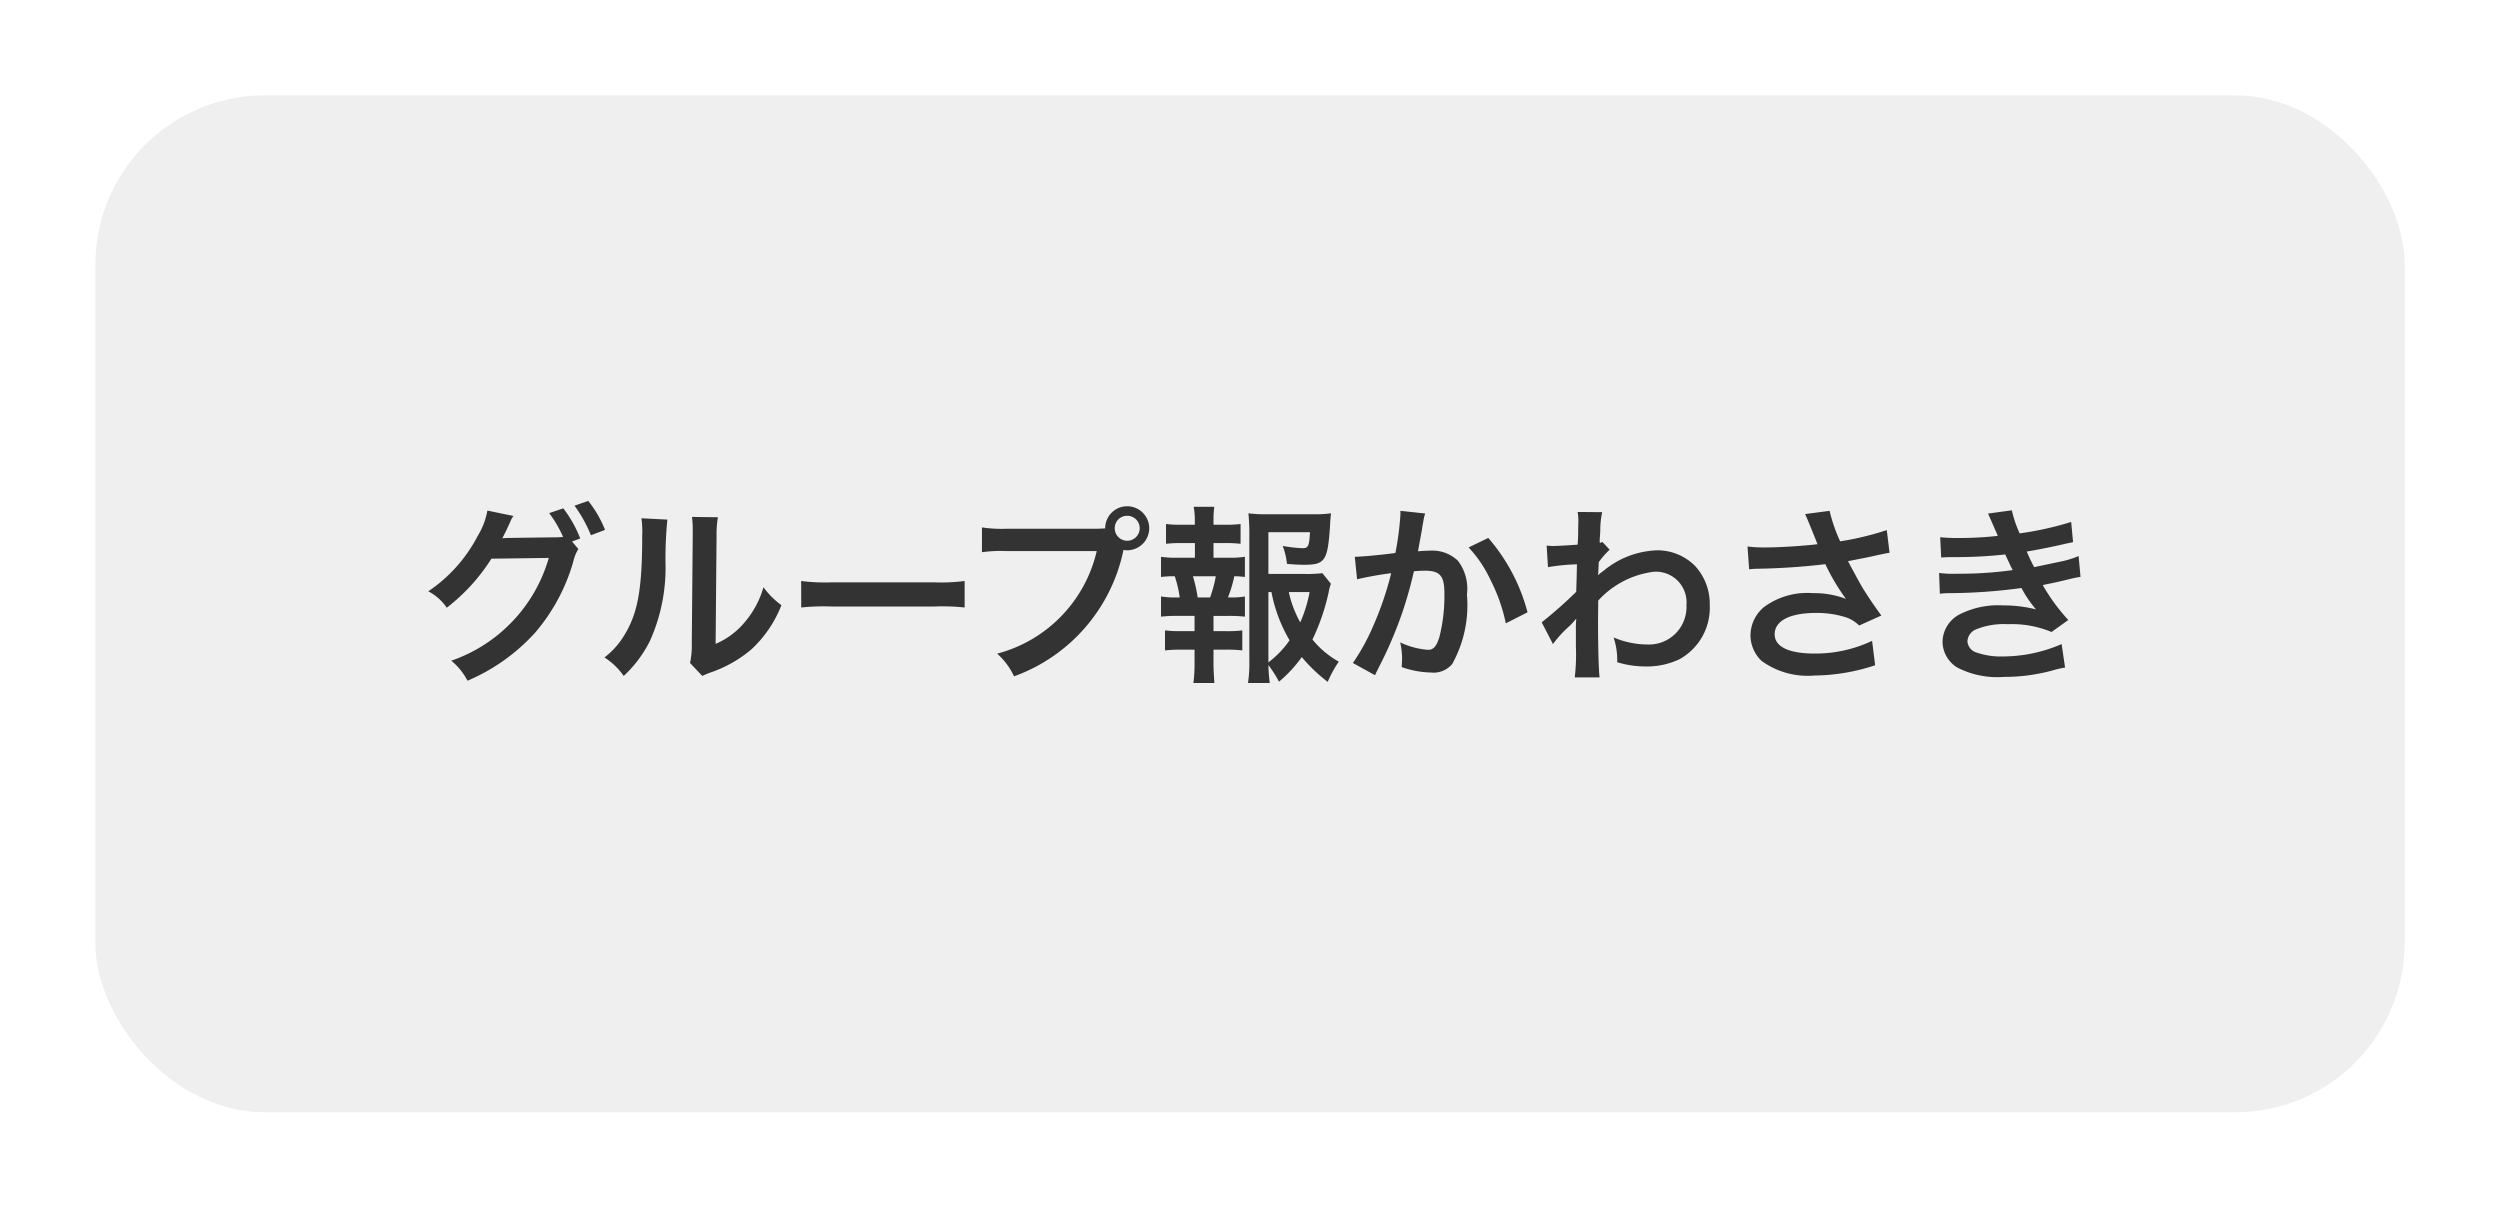 <svg xmlns="http://www.w3.org/2000/svg" xmlns:xlink="http://www.w3.org/1999/xlink" width="118" height="57" viewBox="0 0 118 57">
  <defs>
    <filter id="長方形_153" x="0" y="0" width="118" height="57" filterUnits="userSpaceOnUse">
      <feOffset dy="1" input="SourceAlpha"/>
      <feGaussianBlur stdDeviation="1.5" result="blur"/>
      <feFlood flood-opacity="0.604"/>
      <feComposite operator="in" in2="blur"/>
      <feComposite in="SourceGraphic"/>
    </filter>
  </defs>
  <g id="グループ_286" data-name="グループ 286" transform="translate(-249.5 -694.5)">
    <g transform="matrix(1, 0, 0, 1, 249.5, 694.5)" filter="url(#長方形_153)">
      <rect id="長方形_153-2" data-name="長方形 153" width="109" height="48" rx="8" transform="translate(4.5 3.5)" fill="#efefef"/>
    </g>
    <path id="パス_736" data-name="パス 736" d="M-32.5-5.94l.387-.144a5.719,5.719,0,0,0-.8-1.422l-.666.225a5.581,5.581,0,0,1,.657,1.125,4.351,4.351,0,0,1-.468.018l-1.971.027c-.18,0-.324.009-.432.018l.072-.135c.018-.036.018-.045.063-.126.09-.18.171-.36.243-.522a1.074,1.074,0,0,1,.153-.27L-36.495-7.4a3.454,3.454,0,0,1-.459,1.2,7.091,7.091,0,0,1-2.331,2.61,2.391,2.391,0,0,1,.873.774A8.943,8.943,0,0,0-36.306-5.13l2.709-.036A7.242,7.242,0,0,1-38.2-.315a2.978,2.978,0,0,1,.765.945,9.085,9.085,0,0,0,3.2-2.277,8.875,8.875,0,0,0,1.809-3.4,1.815,1.815,0,0,1,.225-.54Zm1.557-.549a5.252,5.252,0,0,0-.792-1.368l-.648.225a6.447,6.447,0,0,1,.774,1.395Zm1.719-.549a4.524,4.524,0,0,1,.036.819c0,2.52-.207,3.681-.855,4.716a3.7,3.7,0,0,1-.927,1.035,3.2,3.2,0,0,1,.909.873A5.731,5.731,0,0,0-28.818-1.26a8.427,8.427,0,0,0,.729-3.7A18.809,18.809,0,0,1-28-6.975Zm2.385-.063a3.9,3.9,0,0,1,.036.594v.27l-.045,5.076a4.033,4.033,0,0,1-.081.954l.576.612a3.916,3.916,0,0,1,.387-.162,5.944,5.944,0,0,0,1.917-1.08,5.585,5.585,0,0,0,1.431-2.1,3.772,3.772,0,0,1-.846-.846,4.4,4.4,0,0,1-.882,1.647,3.618,3.618,0,0,1-1.377,1.026l.045-5.121a4.877,4.877,0,0,1,.063-.855Zm5.157,4.275a9.88,9.88,0,0,1,1.467-.045h4.779a9.88,9.88,0,0,1,1.467.045V-4.077a8.838,8.838,0,0,1-1.458.063h-4.8a8.838,8.838,0,0,1-1.458-.063ZM-12-6.543a6.167,6.167,0,0,1-1.152-.063v1.17a6.484,6.484,0,0,1,1.134-.054h4.284a6.527,6.527,0,0,1-4.7,4.842A3.312,3.312,0,0,1-11.637.423,8.072,8.072,0,0,0-6.471-5.544a1.23,1.23,0,0,0,.171.018A1.045,1.045,0,0,0-5.256-6.57,1.043,1.043,0,0,0-6.3-7.605,1.037,1.037,0,0,0-7.335-6.561c-.153.009-.261.018-.531.018Zm5.7-.612a.586.586,0,0,1,.594.585.593.593,0,0,1-.594.594.592.592,0,0,1-.585-.594A.584.584,0,0,1-6.3-7.155ZM2.916-4.446a6.276,6.276,0,0,1-.855.036H.369V-6.381H2.331c-.036.666-.081.756-.36.756a6.512,6.512,0,0,1-.927-.108,3.254,3.254,0,0,1,.2.846,7.956,7.956,0,0,0,.81.045c.99,0,1.116-.189,1.224-1.845.009-.216.018-.324.045-.585a5.5,5.5,0,0,1-.837.045H.27a6,6,0,0,1-.846-.045,9.07,9.07,0,0,1,.045.918V-.333A6.469,6.469,0,0,1-.594.738H.432A7.744,7.744,0,0,1,.369-.108a5.818,5.818,0,0,1,.5.783A6.119,6.119,0,0,0,1.944-.486,7.6,7.6,0,0,0,3.168.684,5.47,5.47,0,0,1,3.69-.27,4.308,4.308,0,0,1,2.448-1.314a10.109,10.109,0,0,0,.765-2.232,1.91,1.91,0,0,1,.108-.4ZM.369-3.555H.513a7.054,7.054,0,0,0,.855,2.277,4.569,4.569,0,0,1-1,1.044Zm1.944,0a6.3,6.3,0,0,1-.441,1.431,5.106,5.106,0,0,1-.54-1.431Zm-4.536-1.62v-.693h.531a6.007,6.007,0,0,1,.747.036v-.936a5.394,5.394,0,0,1-.747.036h-.531v-.162a4.977,4.977,0,0,1,.036-.684h-.972a3.373,3.373,0,0,1,.054.684v.162h-.612a5.394,5.394,0,0,1-.747-.036v.936a6.007,6.007,0,0,1,.747-.036H-3.1v.693h-.81A4.691,4.691,0,0,1-4.7-5.22v.954A4.355,4.355,0,0,1-4.05-4.3a5.673,5.673,0,0,1,.234,1h-.1A4.252,4.252,0,0,1-4.7-3.348v.954a6.543,6.543,0,0,1,.783-.036h.8v.72h-.648a5.648,5.648,0,0,1-.747-.036V-.8a5.915,5.915,0,0,1,.747-.036h.648V-.18a7.2,7.2,0,0,1-.054.918h.99C-2.2.45-2.223.117-2.223-.18V-.837h.612A5.825,5.825,0,0,1-.864-.8v-.945a5.648,5.648,0,0,1-.747.036h-.612v-.72h.7a6.353,6.353,0,0,1,.783.036v-.954a3.59,3.59,0,0,1-.693.045h-.108a5.848,5.848,0,0,0,.3-1,4.009,4.009,0,0,1,.5.036V-5.22a4.626,4.626,0,0,1-.783.045ZM-2.97-3.3a6.529,6.529,0,0,0-.225-1h1.08a5.738,5.738,0,0,1-.27,1ZM6.6-7.389v.171A13.85,13.85,0,0,1,6.363-5.4c-.495.072-1.584.18-1.917.18l.108,1.062a16.135,16.135,0,0,1,1.611-.288A15.268,15.268,0,0,1,5.292-1.9,9.833,9.833,0,0,1,4.356-.207L5.4.369c.045-.09.045-.1.072-.153l.135-.27a19.3,19.3,0,0,0,1.08-2.529,19.038,19.038,0,0,0,.549-1.953c.207-.018.342-.027.522-.027.711,0,.918.243.918,1.071A8,8,0,0,1,8.442-1.44c-.135.441-.279.612-.54.612a3.723,3.723,0,0,1-1.314-.351,3.38,3.38,0,0,1,.09.765c0,.09-.009.216-.018.4A4.366,4.366,0,0,0,8.046.243a1.14,1.14,0,0,0,1-.405,5.707,5.707,0,0,0,.693-3.276,2.183,2.183,0,0,0-.423-1.593,1.743,1.743,0,0,0-1.332-.477c-.171,0-.3.009-.558.027.027-.117.027-.135.063-.333.126-.675.126-.675.153-.864.027-.144.036-.189.054-.306a2.094,2.094,0,0,1,.072-.279ZM9.819-5.661a5.825,5.825,0,0,1,1.035,1.539,8.09,8.09,0,0,1,.72,2.043L12.6-2.6a8.736,8.736,0,0,0-1.854-3.51ZM13.8-1.1a5.453,5.453,0,0,1,.693-.774,2.888,2.888,0,0,0,.4-.423H14.9a4.563,4.563,0,0,0-.018.531v.8a8.957,8.957,0,0,1-.054,1.44H16c-.045-.4-.072-1.4-.072-2.691l.009-.936a4.252,4.252,0,0,1,2.619-1.359A1.444,1.444,0,0,1,20.1-2.943,1.77,1.77,0,0,1,18.261-1.08a4.12,4.12,0,0,1-1.6-.333,3.356,3.356,0,0,1,.171,1.17,4.611,4.611,0,0,0,1.341.2,3.589,3.589,0,0,0,1.6-.342A2.773,2.773,0,0,0,21.2-2.934a2.64,2.64,0,0,0-.693-1.854,2.511,2.511,0,0,0-1.755-.738,4.165,4.165,0,0,0-2.592.99,1.586,1.586,0,0,0-.216.171l-.018.009c.009-.027.018-.225.036-.612a3.809,3.809,0,0,1,.513-.585l-.342-.369a.411.411,0,0,1-.126.045v-.162c.018-.252.018-.252.027-.423a3.876,3.876,0,0,1,.09-.864l-1.161-.009a2.223,2.223,0,0,1,.036.4v.09c0,.081-.009.207-.009.378,0,.324-.009.441-.027.675-.5.036-1,.063-1.161.063-.081,0-.153-.009-.3-.018l.063,1.017a9.644,9.644,0,0,1,1.368-.135c-.018.738-.018.747-.036,1.3a21.151,21.151,0,0,1-1.629,1.44Zm9.261-3.528a3.382,3.382,0,0,1,.4-.027,31.364,31.364,0,0,0,3.195-.216,9.953,9.953,0,0,0,.972,1.638,4.181,4.181,0,0,0-1.557-.27,3.44,3.44,0,0,0-2.3.648,1.751,1.751,0,0,0-.648,1.341A1.679,1.679,0,0,0,23.652-.3a3.713,3.713,0,0,0,2.5.684A9.291,9.291,0,0,0,29.007-.1l-.144-1.152a6.253,6.253,0,0,1-2.709.6c-1.224,0-1.89-.324-1.89-.909,0-.639.72-1.008,1.944-1.008a4.511,4.511,0,0,1,1.422.207,1.59,1.59,0,0,1,.621.387L29.3-2.448c-.315-.423-.711-1.008-.954-1.422-.09-.162-.3-.54-.621-1.143q1.12-.216,1.323-.27c.306-.063.4-.09.639-.126L29.556-6.48a13.694,13.694,0,0,1-2.2.531,7.541,7.541,0,0,1-.5-1.44L25.7-7.236c.045.072.432,1.026.585,1.422-.558.072-1.755.153-2.43.153a6.17,6.17,0,0,1-.873-.045Zm9.063-.558c.189-.009.234-.018.612-.018a21.7,21.7,0,0,0,2.412-.126c.072.162.1.216.189.405.072.171.108.225.162.333a17.706,17.706,0,0,1-2.547.171,5.334,5.334,0,0,1-.927-.036l.036.981c.153-.018.216-.018.369-.027a25.836,25.836,0,0,0,3.483-.243A5.418,5.418,0,0,0,36.6-2.736a6.2,6.2,0,0,0-1.557-.189,4.012,4.012,0,0,0-2.1.45,1.5,1.5,0,0,0-.756,1.251A1.45,1.45,0,0,0,32.886.009a4.115,4.115,0,0,0,2.2.441,8.665,8.665,0,0,0,2.3-.306,4.451,4.451,0,0,1,.585-.135L37.809-1.1a6.99,6.99,0,0,1-2.772.585,3.508,3.508,0,0,1-1.287-.2.593.593,0,0,1-.387-.522.649.649,0,0,1,.387-.549,3.472,3.472,0,0,1,1.512-.252,4.84,4.84,0,0,1,2.07.369l.792-.567a9,9,0,0,1-1.206-1.647c.108-.027.108-.027.333-.072s.513-.108.882-.2c.207-.054.4-.09.567-.117l-.09-.981a4.545,4.545,0,0,1-.855.261c-.054.009-.468.1-1.242.261a8.1,8.1,0,0,1-.351-.738c.279-.036,1.278-.234,1.881-.378l.306-.063-.09-.954a15.12,15.12,0,0,1-2.43.54,5.276,5.276,0,0,1-.369-1.089l-1.125.153c.009.018.135.3.36.819.072.162.072.162.1.234a16,16,0,0,1-1.854.1,7.55,7.55,0,0,1-.864-.036Z" transform="translate(309 726)" fill="#333"/>
  </g>
</svg>
